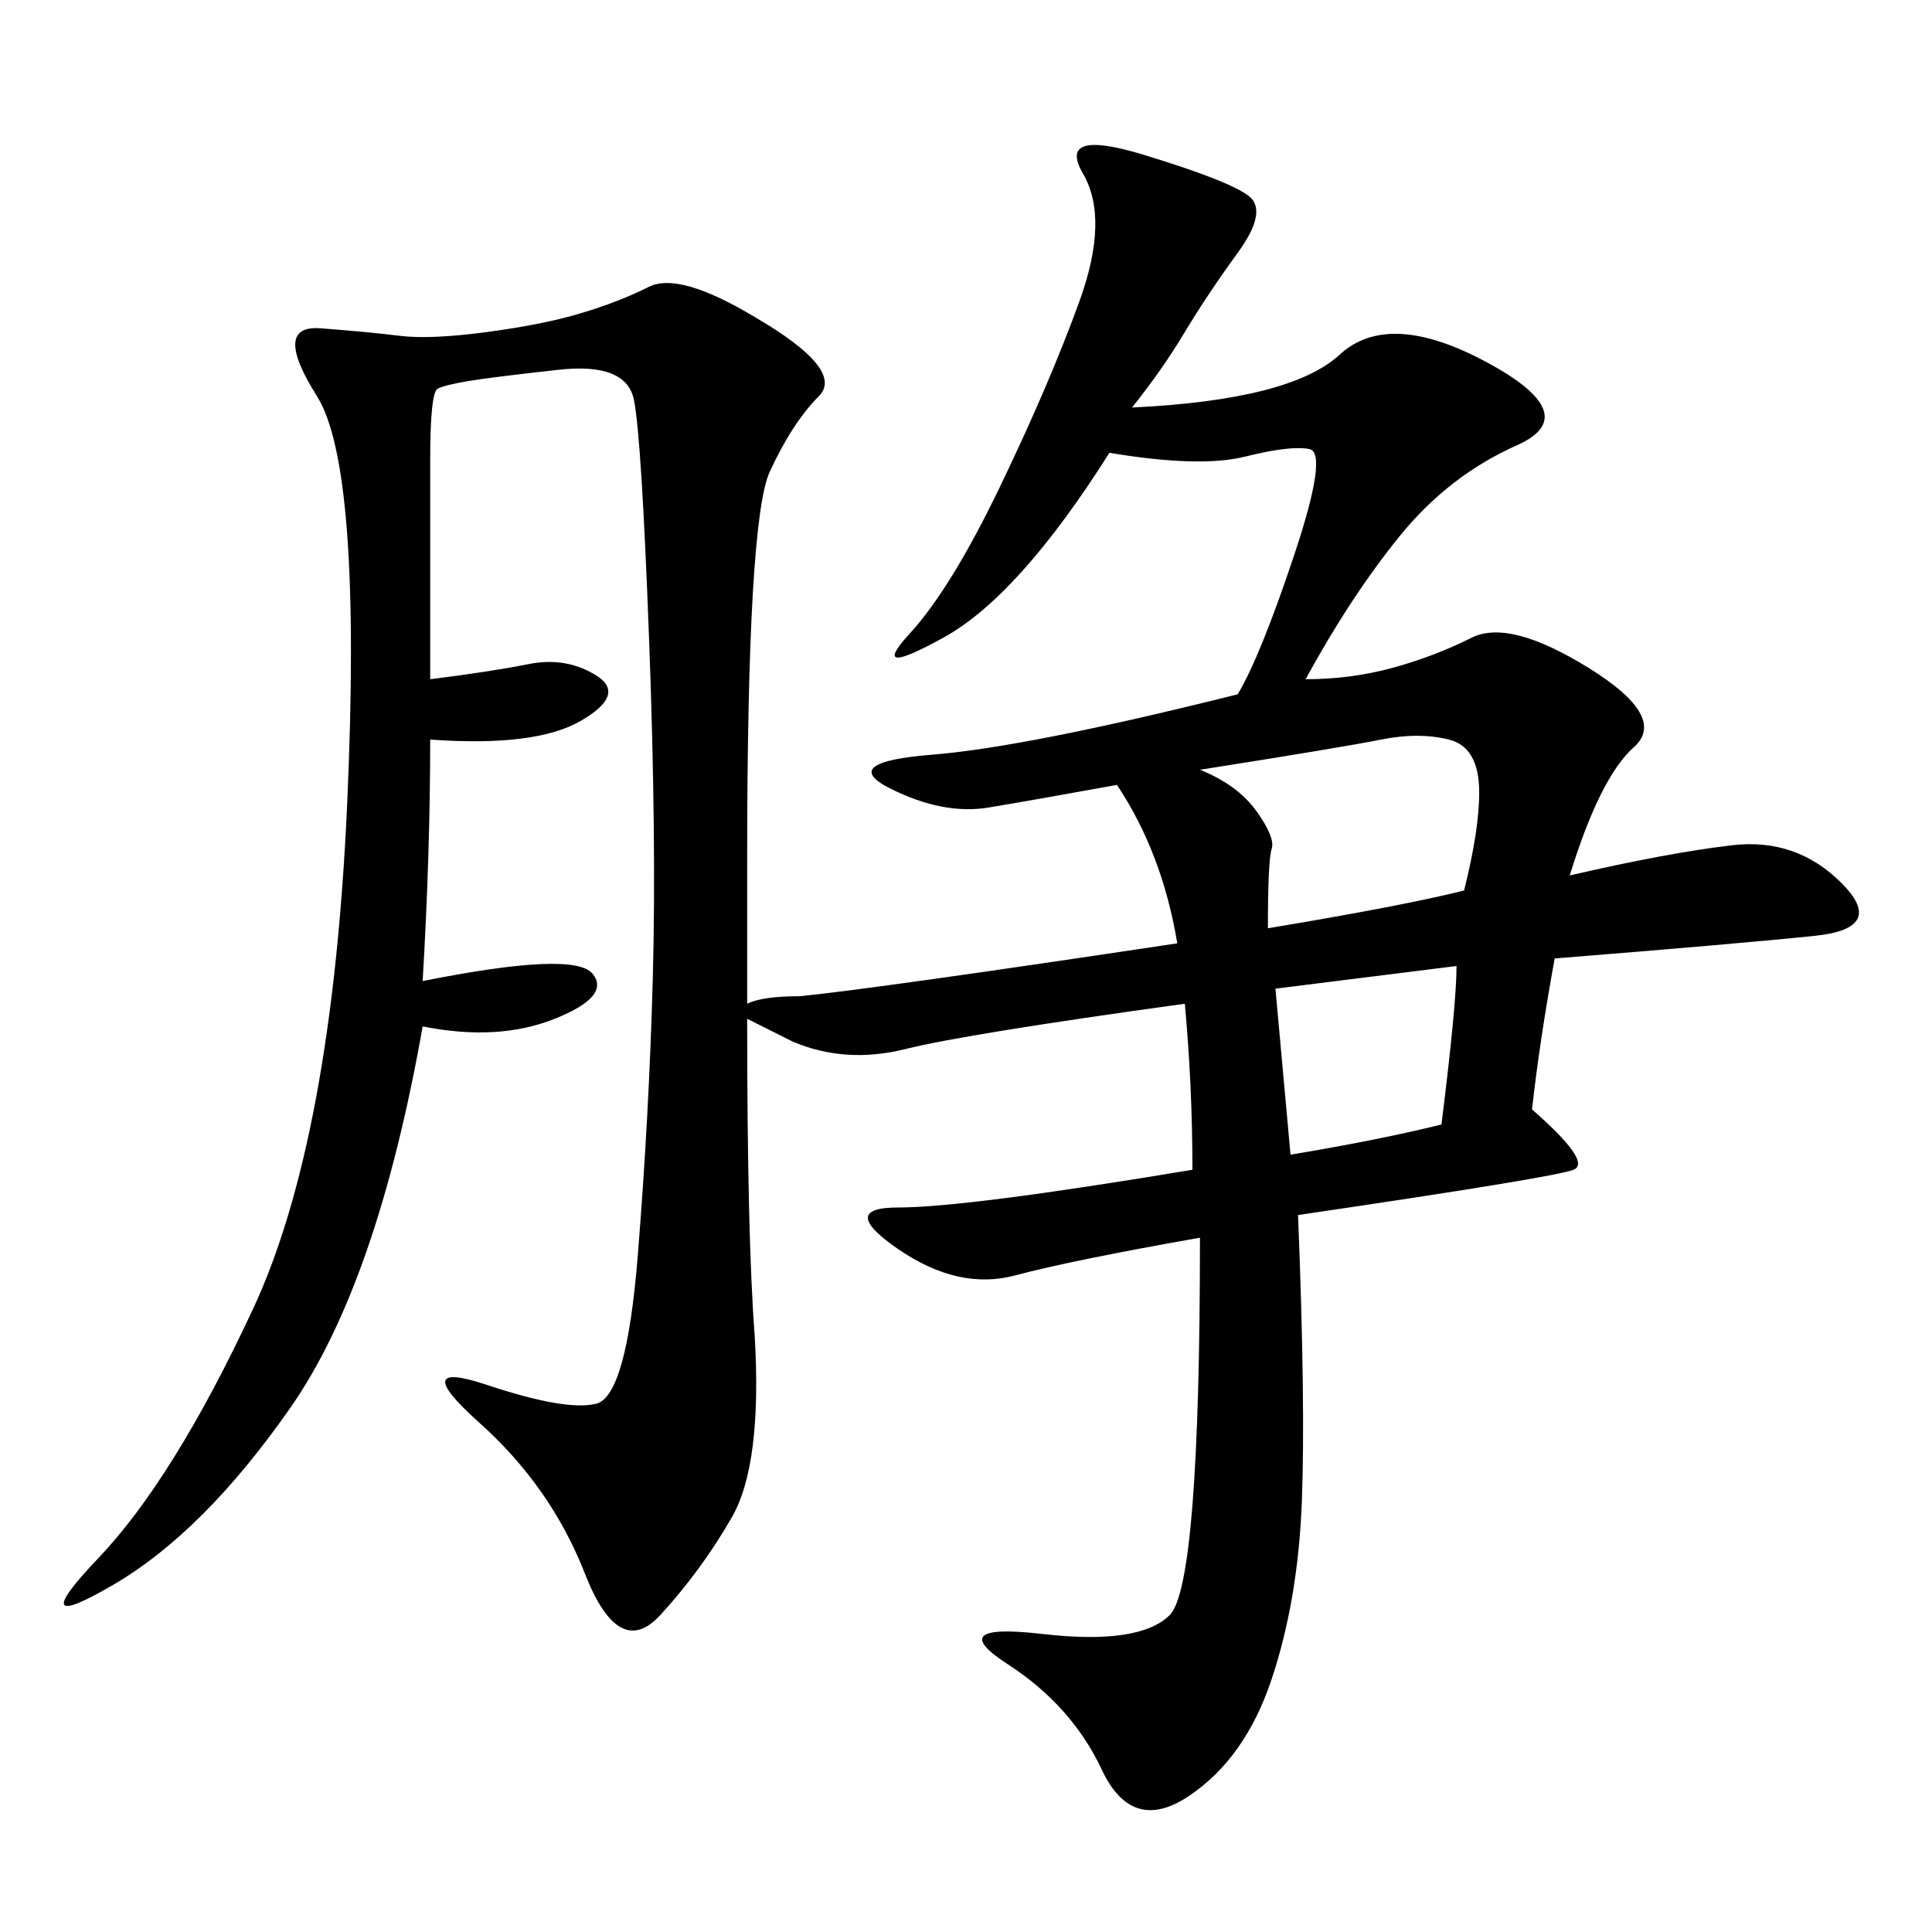 <svg xmlns="http://www.w3.org/2000/svg" xmlns:xlink="http://www.w3.org/1999/xlink" width="300" height="300"><path d="M175.78 63.28Q200.39 62.11 208.01 55.08Q215.63 48.05 230.86 56.25Q246.09 64.45 235.55 69.14Q225 73.83 217.38 83.20Q209.77 92.58 202.73 105.47L202.73 105.47Q209.77 105.47 216.21 103.71Q222.66 101.95 228.52 99.02Q234.38 96.09 246.68 103.71Q258.98 111.33 253.71 116.02Q248.44 120.70 243.75 135.94L243.75 135.94Q258.98 132.42 268.95 131.25Q278.91 130.08 285.94 137.11Q292.97 144.14 281.84 145.31Q270.70 146.48 241.41 148.83L241.41 148.83Q239.06 161.72 237.89 172.27L237.89 172.27Q247.27 180.47 244.34 181.64Q241.41 182.81 201.56 188.67L201.56 188.67Q202.73 217.97 202.15 233.20Q201.56 248.44 197.46 260.74Q193.36 273.05 184.57 278.91Q175.78 284.77 171.09 274.80Q166.41 264.84 156.45 258.40Q146.48 251.95 161.72 253.71Q176.95 255.47 181.64 250.78Q186.33 246.09 186.33 192.19L186.33 192.19Q166.41 195.70 157.62 198.05Q148.83 200.39 139.45 193.95Q130.08 187.50 139.45 187.50L139.45 187.50Q150 187.50 185.16 181.64L185.16 181.64Q185.16 168.75 183.98 155.86L183.98 155.86Q150 160.55 140.63 162.89Q131.25 165.23 123.05 161.72L123.05 161.72Q118.36 159.38 116.02 158.20L116.02 158.20Q116.02 192.19 117.19 207.42L117.19 207.42Q118.36 227.34 113.67 235.55Q108.98 243.75 102.54 250.78Q96.09 257.81 90.82 244.34Q85.55 230.86 74.41 220.90Q63.28 210.94 75.59 215.04Q87.89 219.14 92.58 217.97Q97.27 216.80 99.02 195.12Q100.78 173.44 101.37 151.76Q101.95 130.08 100.78 99.02Q99.61 67.97 98.44 62.11Q97.27 56.25 86.72 57.42Q76.17 58.59 72.66 59.18Q69.14 59.77 67.97 60.35Q66.80 60.94 66.80 71.48L66.80 71.48L66.80 105.47Q76.17 104.30 82.03 103.13Q87.89 101.95 92.58 104.88Q97.27 107.81 90.23 111.91Q83.20 116.02 66.80 114.84L66.80 114.84Q66.80 132.42 65.63 152.34L65.63 152.34Q89.06 147.66 91.99 151.17Q94.92 154.69 86.13 158.20Q77.34 161.72 65.63 159.38L65.63 159.38Q58.59 199.22 45.12 218.55Q31.64 237.89 17.58 246.09Q3.52 254.30 15.23 241.99Q26.95 229.69 39.26 203.32Q51.56 176.95 53.91 124.80Q56.25 72.66 49.22 61.52Q42.19 50.39 49.80 50.98Q57.42 51.56 62.11 52.15Q66.80 52.73 75.59 51.56Q84.38 50.39 90.23 48.63Q96.09 46.88 100.78 44.53Q105.47 42.19 117.19 49.22L117.19 49.22Q131.25 57.42 127.15 61.52Q123.05 65.63 119.53 73.24Q116.02 80.86 116.02 133.59L116.02 133.59L116.02 155.86Q118.36 154.69 124.22 154.69L124.22 154.69Q135.94 153.52 182.81 146.48L182.81 146.48Q180.47 132.42 173.44 121.88L173.44 121.88Q160.55 124.22 153.52 125.39Q146.48 126.56 138.28 122.46Q130.08 118.36 144.73 117.19Q159.38 116.02 192.19 107.81L192.19 107.81Q195.70 101.95 200.98 86.13Q206.25 70.31 203.32 69.73Q200.39 69.14 193.36 70.90Q186.33 72.66 172.27 70.31L172.27 70.31Q158.20 92.58 146.48 99.02Q134.77 105.47 141.21 98.44Q147.66 91.41 155.27 75.59Q162.89 59.77 167.58 46.88Q172.27 33.98 168.16 26.95Q164.06 19.92 177.54 24.02Q191.02 28.13 193.95 30.47Q196.88 32.81 192.19 39.26Q187.50 45.70 183.98 51.56Q180.47 57.42 175.78 63.28L175.78 63.28ZM186.33 119.53Q192.19 121.88 195.12 125.98Q198.05 130.08 197.46 131.84Q196.88 133.59 196.88 144.14L196.88 144.14Q217.97 140.63 227.34 138.28L227.34 138.28Q229.69 128.91 229.69 123.05L229.69 123.05Q229.69 116.02 225 114.84Q220.31 113.67 214.45 114.84Q208.59 116.02 186.33 119.53L186.33 119.53ZM200.39 179.30Q214.45 176.95 223.83 174.61L223.83 174.61Q226.17 155.86 226.17 150L226.17 150L198.05 153.52L200.39 179.30Z"/></svg>